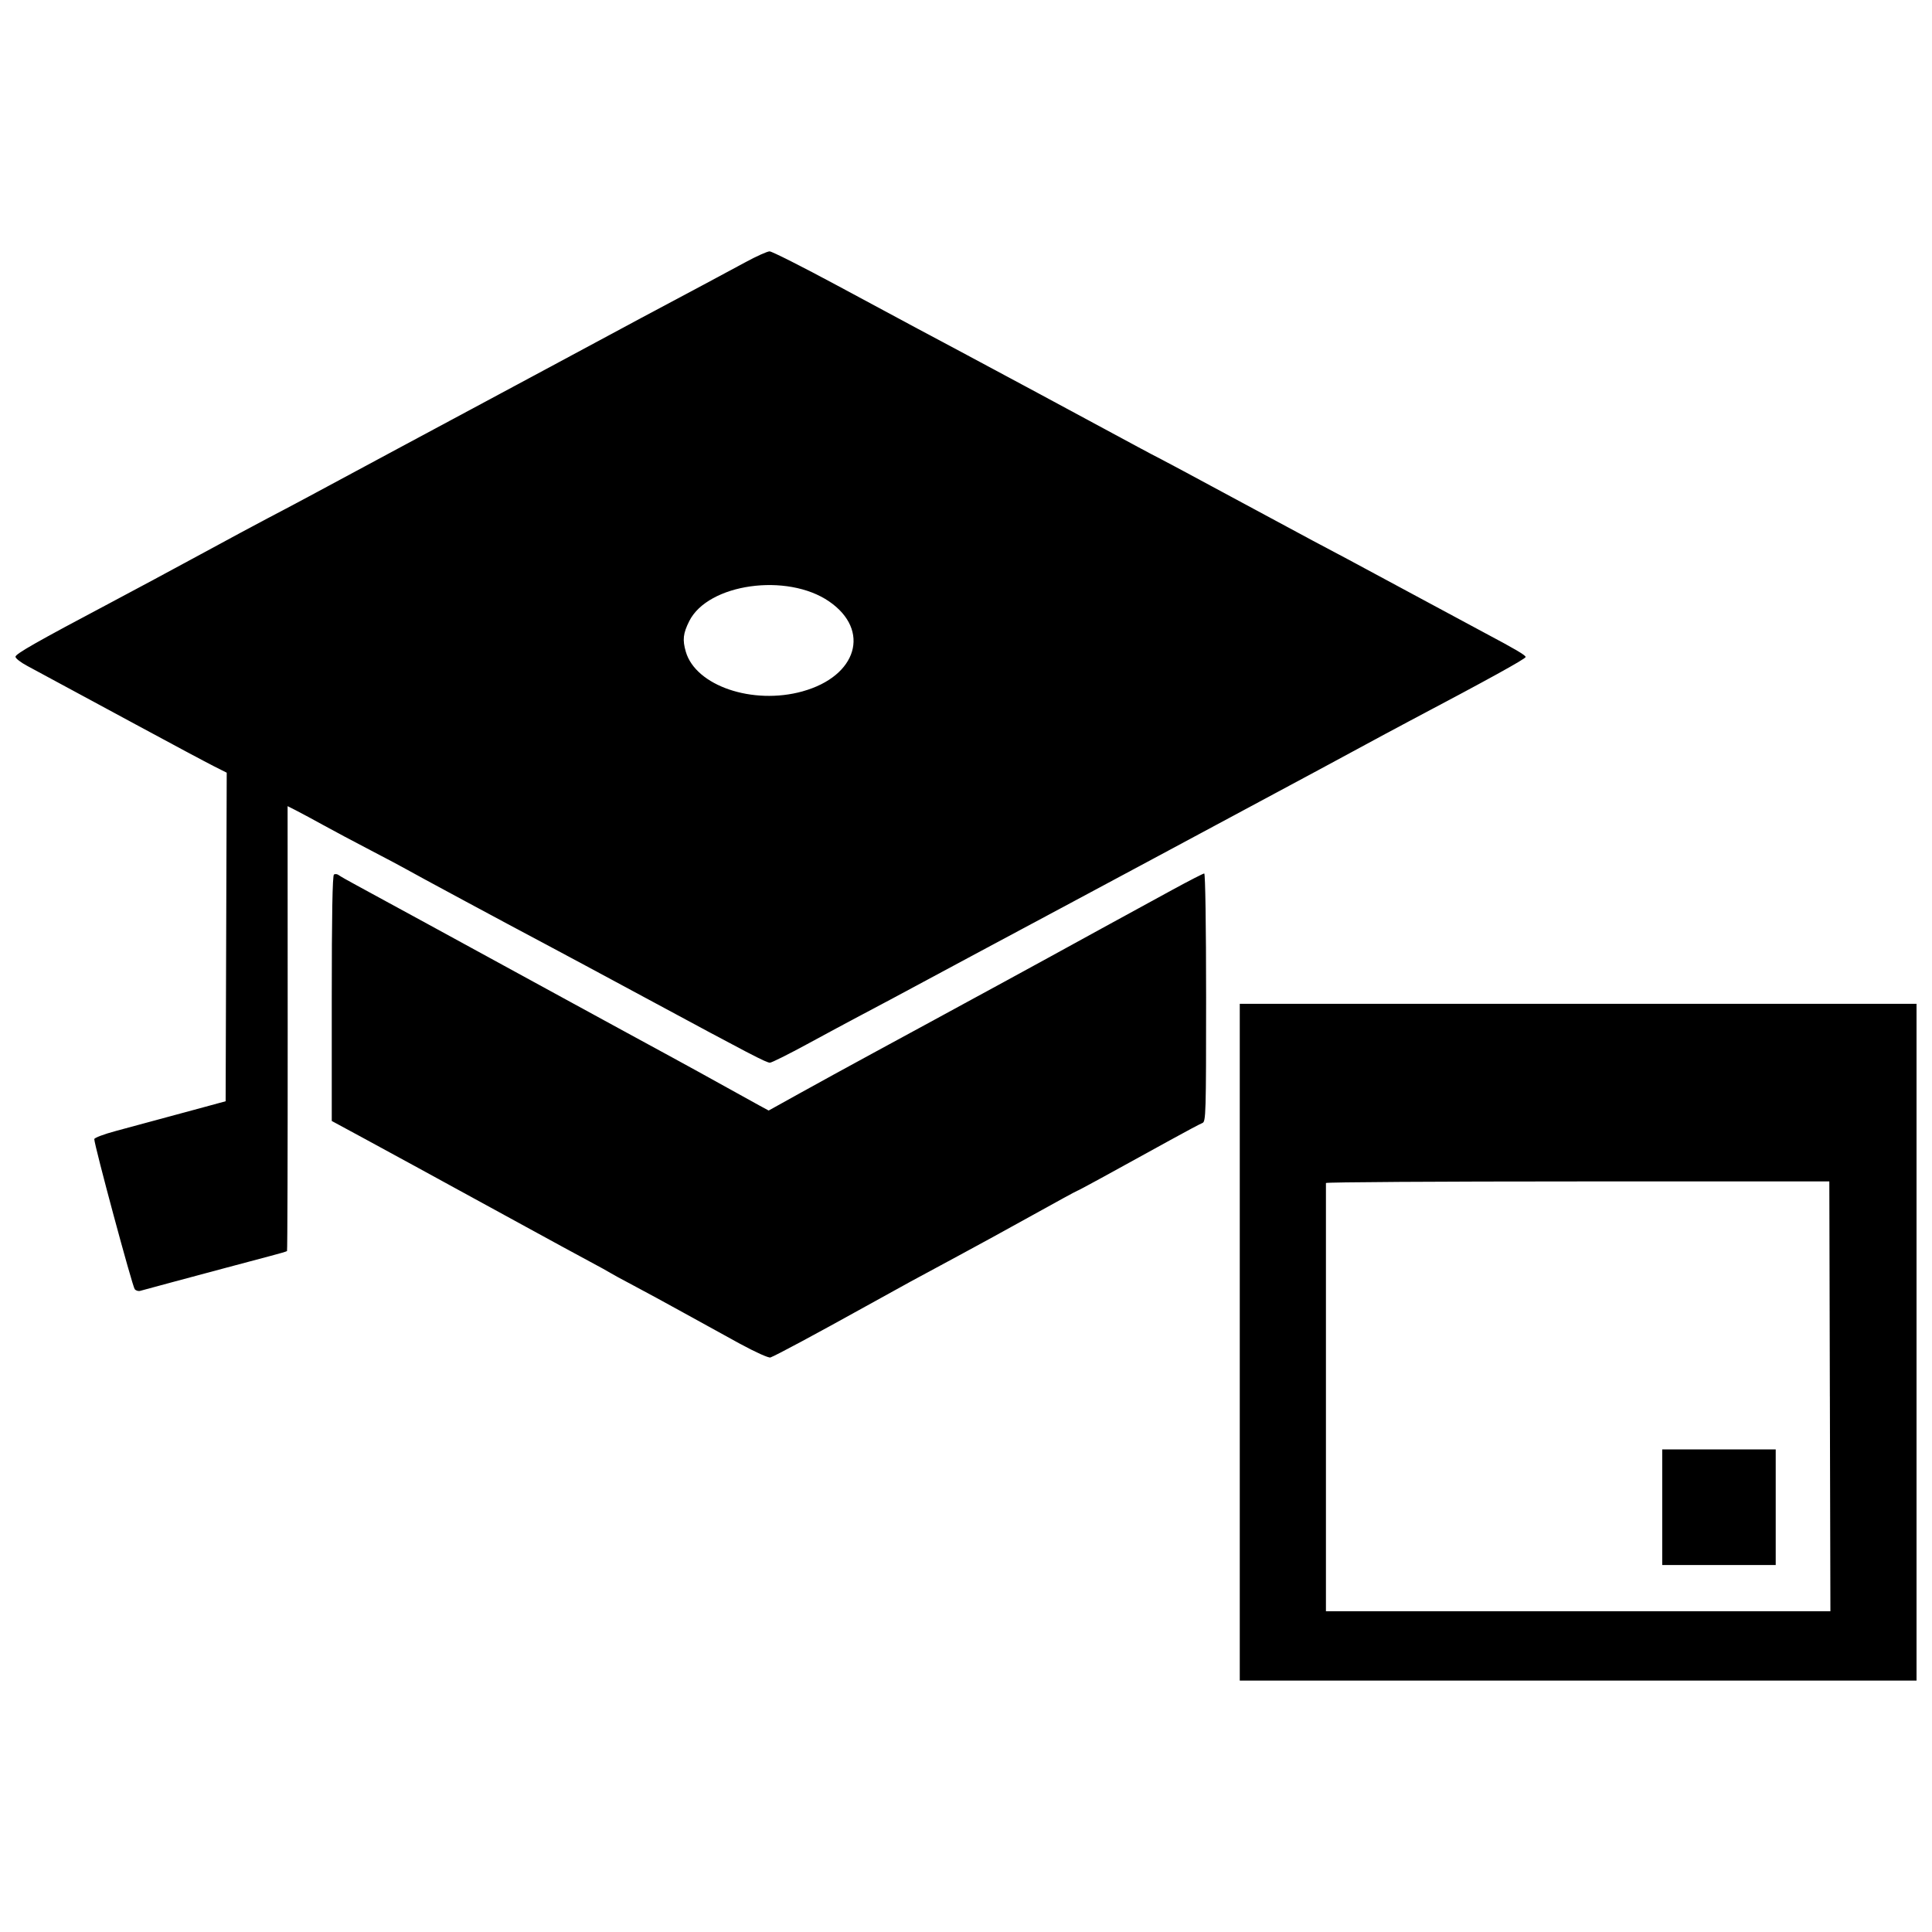 <?xml version="1.0" encoding="UTF-8"?>
<!-- The Best Svg Icon site in the world: iconSvg.co, Visit us! https://iconsvg.co -->
<svg width="800px" height="800px" version="1.1" viewBox="144 144 512 512" xmlns="http://www.w3.org/2000/svg">
 <defs>
  <clipPath id="a">
   <path d="m148.09 210h503.81v380h-503.81z"/>
  </clipPath>
 </defs>
 <g clip-path="url(#a)">
  <path d="m472.55 499.7v-89.676h179.35v179.35h-179.35zm156.38 14.344-0.141-56.953h-66.699c-36.688 0-66.703 0.188-66.703 0.418v56.953 56.535h133.69l-0.141-56.953zm-44.426 29.383v-15.316h30.078v30.633h-30.078zm-244.32-43.266c-3.941-2.152-10.676-5.859-14.965-8.238-4.289-2.379-10.305-5.648-13.367-7.266-3.062-1.617-5.82-3.117-6.129-3.336-0.305-0.219-2.812-1.602-5.57-3.074s-10.277-5.562-16.711-9.09c-6.434-3.523-14.328-7.84-17.547-9.59s-8.23-4.492-11.141-6.094c-2.91-1.602-9.238-5.047-14.062-7.656l-8.773-4.746v-32.48c0-21.961 0.188-32.598 0.582-32.84 0.32-0.199 0.883-0.125 1.254 0.16 0.371 0.285 2.551 1.531 4.848 2.762 2.297 1.234 10.695 5.805 18.66 10.16 14.129 7.727 17.172 9.391 36.762 20.074 5.207 2.84 12.102 6.602 15.316 8.355 3.219 1.754 8.98 4.894 12.812 6.973 3.828 2.082 9.969 5.461 13.648 7.512 3.676 2.051 7.859 4.363 9.293 5.141l2.609 1.414 8.254-4.582c4.539-2.519 13.266-7.305 19.395-10.629 6.129-3.328 13.52-7.34 16.43-8.922s6.797-3.695 8.633-4.699c1.84-1.004 6.227-3.387 9.746-5.301 3.523-1.91 8.66-4.719 11.418-6.234 5.738-3.164 21.344-11.703 33.062-18.094 4.398-2.398 8.223-4.363 8.492-4.363 0.285 0 0.496 13.969 0.496 32.883 0 30.805-0.062 32.902-0.973 33.242-0.535 0.199-4.359 2.231-8.496 4.516-15.926 8.797-24.492 13.469-24.711 13.469-0.125 0-5.457 2.906-11.848 6.461-6.391 3.555-15.258 8.41-19.699 10.793-11.523 6.184-13.617 7.328-24.508 13.371-13.344 7.406-23.594 12.91-25.219 13.531-0.461 0.176-4.023-1.426-7.996-3.594zm-160.48-14.512c-0.641-0.789-10.707-38.145-10.719-39.77 0-0.348 2.566-1.316 5.707-2.156 6.121-1.637 13.867-3.734 23.254-6.289l5.848-1.594 0.289-87.07-3.484-1.754c-1.918-0.965-11.129-5.887-20.473-10.941-21.184-11.457-25.129-13.586-28.965-15.637-1.684-0.898-3.062-1.977-3.062-2.391 0-0.766 5.695-4 25.344-14.402 5.973-3.164 16.625-8.883 23.672-12.715 7.047-3.828 15.066-8.145 17.824-9.586 6.785-3.551 10.602-5.594 34.535-18.48 11.336-6.102 21.738-11.684 23.117-12.402s10.152-5.43 19.496-10.465c9.344-5.039 19.117-10.293 21.723-11.676 12.227-6.5 23.02-12.27 27.793-14.863 2.879-1.566 5.738-2.844 6.352-2.844s8.66 4.059 17.879 9.02c19.316 10.395 26.047 14 34.586 18.535 5.203 2.762 29.781 15.98 45.117 24.266 2.449 1.324 5.207 2.781 6.129 3.234 0.918 0.457 9.191 4.891 18.383 9.855 9.191 4.965 18.965 10.223 21.723 11.688 2.758 1.461 6.894 3.656 9.191 4.875s10.32 5.535 17.824 9.59c7.504 4.055 15.902 8.57 18.66 10.035 8.145 4.324 10.863 5.926 10.863 6.398 0 0.48-10.289 6.148-30.637 16.887-2.91 1.535-9.301 4.969-14.203 7.633-4.902 2.664-14.676 7.922-21.723 11.691-7.047 3.766-20.832 11.168-30.637 16.445-9.805 5.277-20.332 10.918-23.395 12.539s-13.715 7.32-23.672 12.668c-26.156 14.051-25.965 13.945-31.75 16.996-2.91 1.535-9.375 5.008-14.363 7.719-4.988 2.711-9.438 4.93-9.883 4.93-0.984 0-5.113-2.148-32.293-16.805-11.641-6.277-23.922-12.871-27.293-14.656-9.336-4.938-34.875-18.684-36.762-19.785-0.918-0.535-5.18-2.801-9.469-5.031s-9.93-5.234-12.531-6.672c-2.606-1.441-5.805-3.16-7.109-3.828l-2.375-1.207 0.023 58.855c0.012 32.371-0.066 58.945-0.176 59.055s-2.059 0.684-4.332 1.273c-2.273 0.59-7.516 1.984-11.652 3.102s-10.777 2.898-14.762 3.957c-3.981 1.062-7.644 2.051-8.137 2.203-0.492 0.152-1.156-0.043-1.473-0.434zm176.97-158.43c14.5-4.023 18.117-16.211 7.062-23.824-11.141-7.672-32.105-4.731-37.078 5.207-1.637 3.266-1.824 4.965-0.914 8.105 2.629 9.043 17.727 14.176 30.93 10.516z"/>
 </g>
</svg>